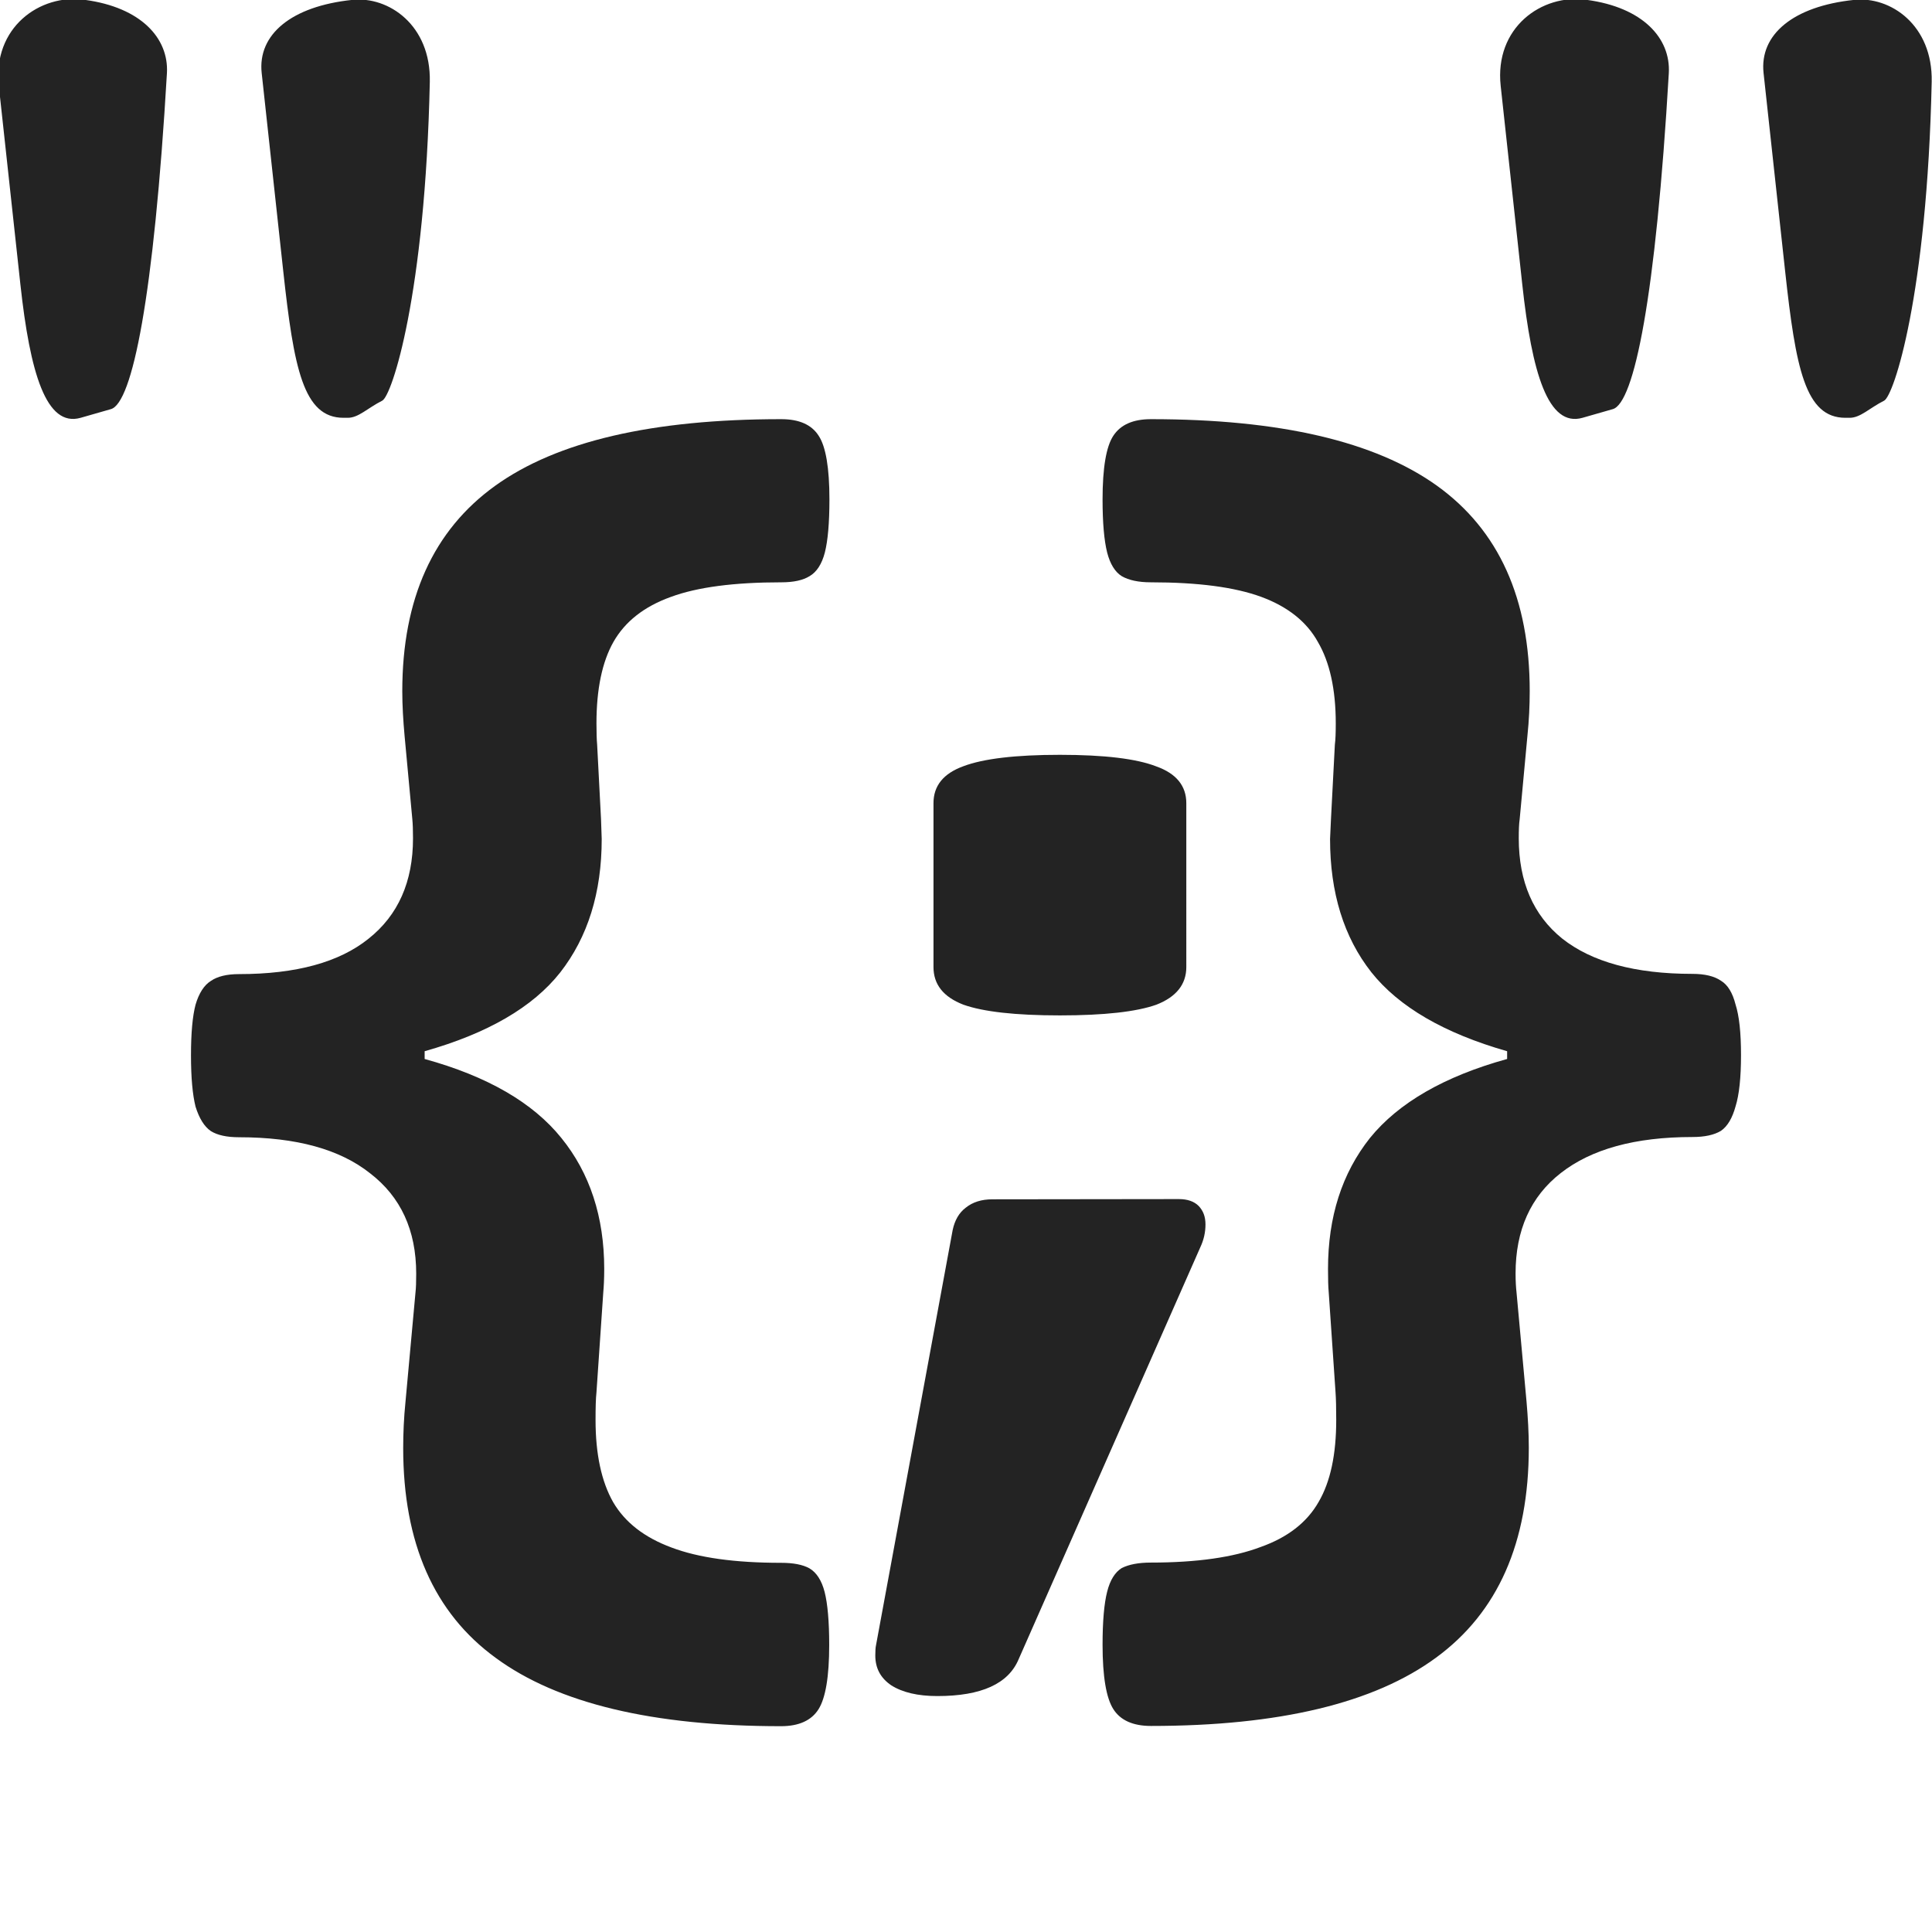 <?xml version="1.0" encoding="UTF-8" standalone="no"?>
<!-- Created with Inkscape (http://www.inkscape.org/) -->

<svg
   width="32"
   height="32"
   viewBox="0 0 8.467 8.467"
   version="1.1"
   id="svg8"
   inkscape:version="1.1 (c68e22c387, 2021-05-23)"
   sodipodi:docname="scriptify_expression.svg"
   inkscape:export-filename="D:\RxLab\src\RxOT\DuAEF_Duik\icons\w12\w12_expression.png"
   inkscape:export-xdpi="36.000004"
   inkscape:export-ydpi="36.000004"
   xmlns:inkscape="http://www.inkscape.org/namespaces/inkscape"
   xmlns:sodipodi="http://sodipodi.sourceforge.net/DTD/sodipodi-0.dtd"
   xmlns="http://www.w3.org/2000/svg"
   xmlns:svg="http://www.w3.org/2000/svg"
   xmlns:rdf="http://www.w3.org/1999/02/22-rdf-syntax-ns#"
   xmlns:cc="http://creativecommons.org/ns#"
   xmlns:dc="http://purl.org/dc/elements/1.1/">
  <defs
     id="defs2">
    <style
       id="style1399">.cls-1{fill:#e3e3e3;}</style>
  </defs>
  <sodipodi:namedview
     id="base"
     pagecolor="#ffffff"
     bordercolor="#666666"
     borderopacity="1.0"
     inkscape:pageopacity="0.0"
     inkscape:pageshadow="2"
     inkscape:zoom="5.6568543"
     inkscape:cx="-27.665553"
     inkscape:cy="-0.44194174"
     inkscape:document-units="mm"
     inkscape:current-layer="svg8"
     showgrid="false"
     units="px"
     inkscape:window-width="1920"
     inkscape:window-height="1027"
     inkscape:window-x="-8"
     inkscape:window-y="-8"
     inkscape:window-maximized="1"
     inkscape:pagecheckerboard="1"
     inkscape:snap-bbox="true"
     inkscape:bbox-paths="true"
     inkscape:bbox-nodes="true"
     inkscape:snap-bbox-midpoints="true"
     inkscape:snap-bbox-edge-midpoints="true"
     inkscape:snap-nodes="false"
     inkscape:snap-others="false">
    <sodipodi:guide
       position="8.467,0"
       orientation="-32,0"
       id="guide854"
       inkscape:locked="false" />
    <sodipodi:guide
       position="8.467,8.467"
       orientation="0,-32"
       id="guide856"
       inkscape:locked="false" />
    <sodipodi:guide
       position="0,8.467"
       orientation="32,0"
       id="guide858"
       inkscape:locked="false" />
  </sodipodi:namedview>
  <path
     id="path884"
     style="font-style:normal;font-variant:normal;font-weight:bold;font-stretch:normal;font-size:10.583px;line-height:1.25;font-family:'Courier Prime Sans';-inkscape-font-specification:'Courier Prime Sans, Bold';font-variant-ligatures:normal;font-variant-caps:normal;font-variant-numeric:normal;font-feature-settings:normal;text-align:start;letter-spacing:0px;word-spacing:0px;writing-mode:lr-tb;text-anchor:start;fill:#232323;fill-opacity:1;stroke:none;stroke-width:0.172"
     d="m 3.423,1.837 c -0.564,0 -0.982,0.097 -1.253,0.292 -0.271,0.195 -0.407,0.495 -0.407,0.9 0,0.063 0.004,0.128 0.01,0.195 l 0.034,0.366 c 0.002,0.02 0.003,0.048 0.003,0.084 0,0.19 -0.065,0.337 -0.195,0.44 -0.128,0.103 -0.317,0.155 -0.567,0.155 -0.054,0 -0.095,0.01 -0.124,0.03 -0.029,0.018 -0.052,0.053 -0.067,0.104 -0.013,0.049 -0.02,0.123 -0.02,0.222 0,0.099 0.007,0.173 0.02,0.225 0.016,0.051 0.038,0.087 0.067,0.107 0.029,0.018 0.07,0.027 0.124,0.027 0.251,0 0.442,0.053 0.574,0.158 0.134,0.103 0.202,0.249 0.202,0.44 0,0.036 -8.58e-4,0.063 -0.003,0.081 l -0.044,0.481 c -0.007,0.069 -0.01,0.137 -0.01,0.202 0,0.416 0.135,0.723 0.406,0.92 0.271,0.199 0.688,0.299 1.25,0.299 0.078,0 0.133,-0.025 0.164,-0.074 0.031,-0.049 0.047,-0.143 0.047,-0.282 0,-0.103 -0.007,-0.181 -0.02,-0.232 -0.013,-0.051 -0.036,-0.086 -0.067,-0.104 -0.029,-0.016 -0.07,-0.024 -0.124,-0.024 -0.202,0 -0.361,-0.022 -0.48,-0.067 C 2.824,6.738 2.739,6.672 2.687,6.583 2.636,6.493 2.61,6.373 2.61,6.223 c 0,-0.054 0.001,-0.094 0.004,-0.121 l 0.03,-0.44 c 0.002,-0.022 0.004,-0.056 0.004,-0.101 0,-0.228 -0.063,-0.42 -0.188,-0.574 C 2.336,4.833 2.137,4.717 1.861,4.641 v -0.034 C 2.137,4.529 2.335,4.414 2.455,4.262 2.576,4.107 2.637,3.912 2.637,3.677 L 2.634,3.59 2.617,3.264 c -0.002,-0.022 -0.003,-0.054 -0.003,-0.094 0,-0.15 0.025,-0.269 0.074,-0.356 0.051,-0.09 0.135,-0.156 0.252,-0.198 0.116,-0.043 0.278,-0.064 0.484,-0.064 0.054,0 0.095,-0.009 0.124,-0.027 0.031,-0.018 0.054,-0.053 0.067,-0.104 0.013,-0.051 0.02,-0.129 0.02,-0.232 0,-0.139 -0.016,-0.232 -0.047,-0.279 -0.031,-0.049 -0.086,-0.073 -0.164,-0.073 z m 1.621,0 c -0.078,0 -0.133,0.024 -0.165,0.073 -0.031,0.047 -0.047,0.14 -0.047,0.279 0,0.103 0.007,0.18 0.02,0.232 0.013,0.051 0.035,0.086 0.064,0.104 0.031,0.018 0.074,0.027 0.128,0.027 0.206,0 0.367,0.021 0.484,0.064 0.116,0.043 0.199,0.109 0.248,0.198 0.051,0.087 0.078,0.206 0.078,0.356 0,0.04 -0.001,0.072 -0.004,0.094 l -0.017,0.326 -0.004,0.087 c 0,0.235 0.06,0.43 0.181,0.584 0.121,0.152 0.319,0.267 0.595,0.346 v 0.034 C 6.33,4.717 6.129,4.833 6.004,4.987 5.881,5.142 5.82,5.333 5.82,5.561 c 3e-7,0.045 8.475e-4,0.078 0.003,0.101 l 0.03,0.44 c 0.002,0.027 0.003,0.067 0.003,0.121 0,0.15 -0.025,0.27 -0.077,0.359 C 5.728,6.672 5.643,6.738 5.524,6.78 5.405,6.825 5.245,6.848 5.044,6.848 c -0.054,0 -0.096,0.008 -0.128,0.024 -0.029,0.018 -0.051,0.052 -0.064,0.104 -0.013,0.051 -0.02,0.129 -0.02,0.232 0,0.139 0.016,0.233 0.047,0.282 0.031,0.049 0.086,0.074 0.165,0.074 0.562,0 0.978,-0.1 1.249,-0.299 C 6.564,7.067 6.7,6.761 6.7,6.344 c 0,-0.065 -0.004,-0.132 -0.01,-0.202 L 6.646,5.662 c -0.002,-0.018 -0.004,-0.045 -0.004,-0.081 -3e-7,-0.19 0.066,-0.337 0.198,-0.44 0.134,-0.105 0.326,-0.158 0.577,-0.158 0.054,0 0.095,-0.009 0.125,-0.027 0.029,-0.02 0.05,-0.056 0.064,-0.107 0.016,-0.051 0.024,-0.126 0.024,-0.225 0,-0.099 -0.008,-0.172 -0.024,-0.222 -0.013,-0.051 -0.034,-0.086 -0.064,-0.104 -0.029,-0.02 -0.071,-0.03 -0.125,-0.03 -0.251,0 -0.441,-0.052 -0.571,-0.155 C 6.72,4.011 6.656,3.865 6.656,3.674 c 0,-0.036 0.001,-0.064 0.004,-0.084 l 0.034,-0.366 c 0.007,-0.067 0.01,-0.132 0.01,-0.195 0,-0.405 -0.135,-0.705 -0.406,-0.9 C 6.026,1.934 5.608,1.837 5.044,1.837 Z M 4.645,3.308 C 4.45,3.308 4.309,3.325 4.222,3.358 4.134,3.39 4.091,3.444 4.091,3.52 v 0.718 c 0,0.076 0.043,0.131 0.131,0.165 0.087,0.031 0.228,0.047 0.423,0.047 0.195,0 0.336,-0.016 0.423,-0.047 0.087,-0.034 0.131,-0.089 0.131,-0.165 V 3.52 c 0,-0.076 -0.044,-0.13 -0.131,-0.161 C 4.981,3.325 4.84,3.308 4.645,3.308 Z M 4.349,5.256 c -0.047,0 -0.086,0.012 -0.117,0.037 -0.029,0.022 -0.048,0.055 -0.057,0.098 l -0.336,1.82 c -0.002,0.009 -0.003,0.024 -0.003,0.044 0,0.056 0.023,0.099 0.07,0.131 0.049,0.031 0.116,0.047 0.202,0.047 0.193,0 0.311,-0.054 0.356,-0.161 L 5.26,5.467 c 0.016,-0.034 0.023,-0.067 0.023,-0.101 0,-0.034 -0.01,-0.06 -0.03,-0.081 -0.02,-0.02 -0.049,-0.03 -0.087,-0.03 z" />
  <g
     aria-label="&quot;"
     id="text1051"
     style="font-size:11.456px;line-height:1.25;font-family:Comfortaa;-inkscape-font-specification:'Comfortaa, Normal';fill:#232323;fill-opacity:1;stroke-width:0.286"
     transform="matrix(0.844,0,0,0.844,-0.266,0.63)">
    <path
       d="M 0.757,-0.747 C 1.046,-0.708 1.192,-0.549 1.182,-0.367 1.114,0.797 1.002,1.347 0.891,1.378 L 0.734,1.423 C 0.555,1.474 0.471,1.19 0.421,0.73 L 0.309,-0.3 c -0.033,-0.302 0.211,-0.48 0.448,-0.448 z m 1.387,0 c 0.189,-0.02 0.409,0.131 0.403,0.425 C 2.523,0.787 2.35,1.309 2.3,1.334 2.223,1.373 2.177,1.423 2.121,1.423 h -0.022 c -0.209,0 -0.258,-0.257 -0.313,-0.761 L 1.674,-0.367 C 1.652,-0.567 1.828,-0.714 2.144,-0.747 Z"
       id="path2706"
       sodipodi:nodetypes="sssssssssssssss"
       style="fill:#232323;fill-opacity:1" />
  </g>
  <g
     aria-label="&quot;"
     id="g3307"
     style="font-size:11.456px;line-height:1.25;font-family:Comfortaa;-inkscape-font-specification:'Comfortaa, Normal';fill:#232323;fill-opacity:1;stroke-width:0.286"
     transform="matrix(0.844,0,0,0.844,6.316,0.63)">
    <path
       d="M 0.757,-0.747 C 1.046,-0.708 1.192,-0.549 1.182,-0.367 1.114,0.797 1.002,1.347 0.891,1.378 L 0.734,1.423 C 0.555,1.474 0.471,1.19 0.421,0.73 L 0.309,-0.3 c -0.033,-0.302 0.211,-0.48 0.448,-0.448 z m 1.387,0 c 0.189,-0.02 0.409,0.131 0.403,0.425 C 2.523,0.787 2.35,1.309 2.3,1.334 2.223,1.373 2.177,1.423 2.121,1.423 h -0.022 c -0.209,0 -0.258,-0.257 -0.313,-0.761 L 1.674,-0.367 C 1.652,-0.567 1.828,-0.714 2.144,-0.747 Z"
       id="path3305"
       sodipodi:nodetypes="sssssssssssssss"
       style="fill:#232323;fill-opacity:1" />
  </g>
</svg>
